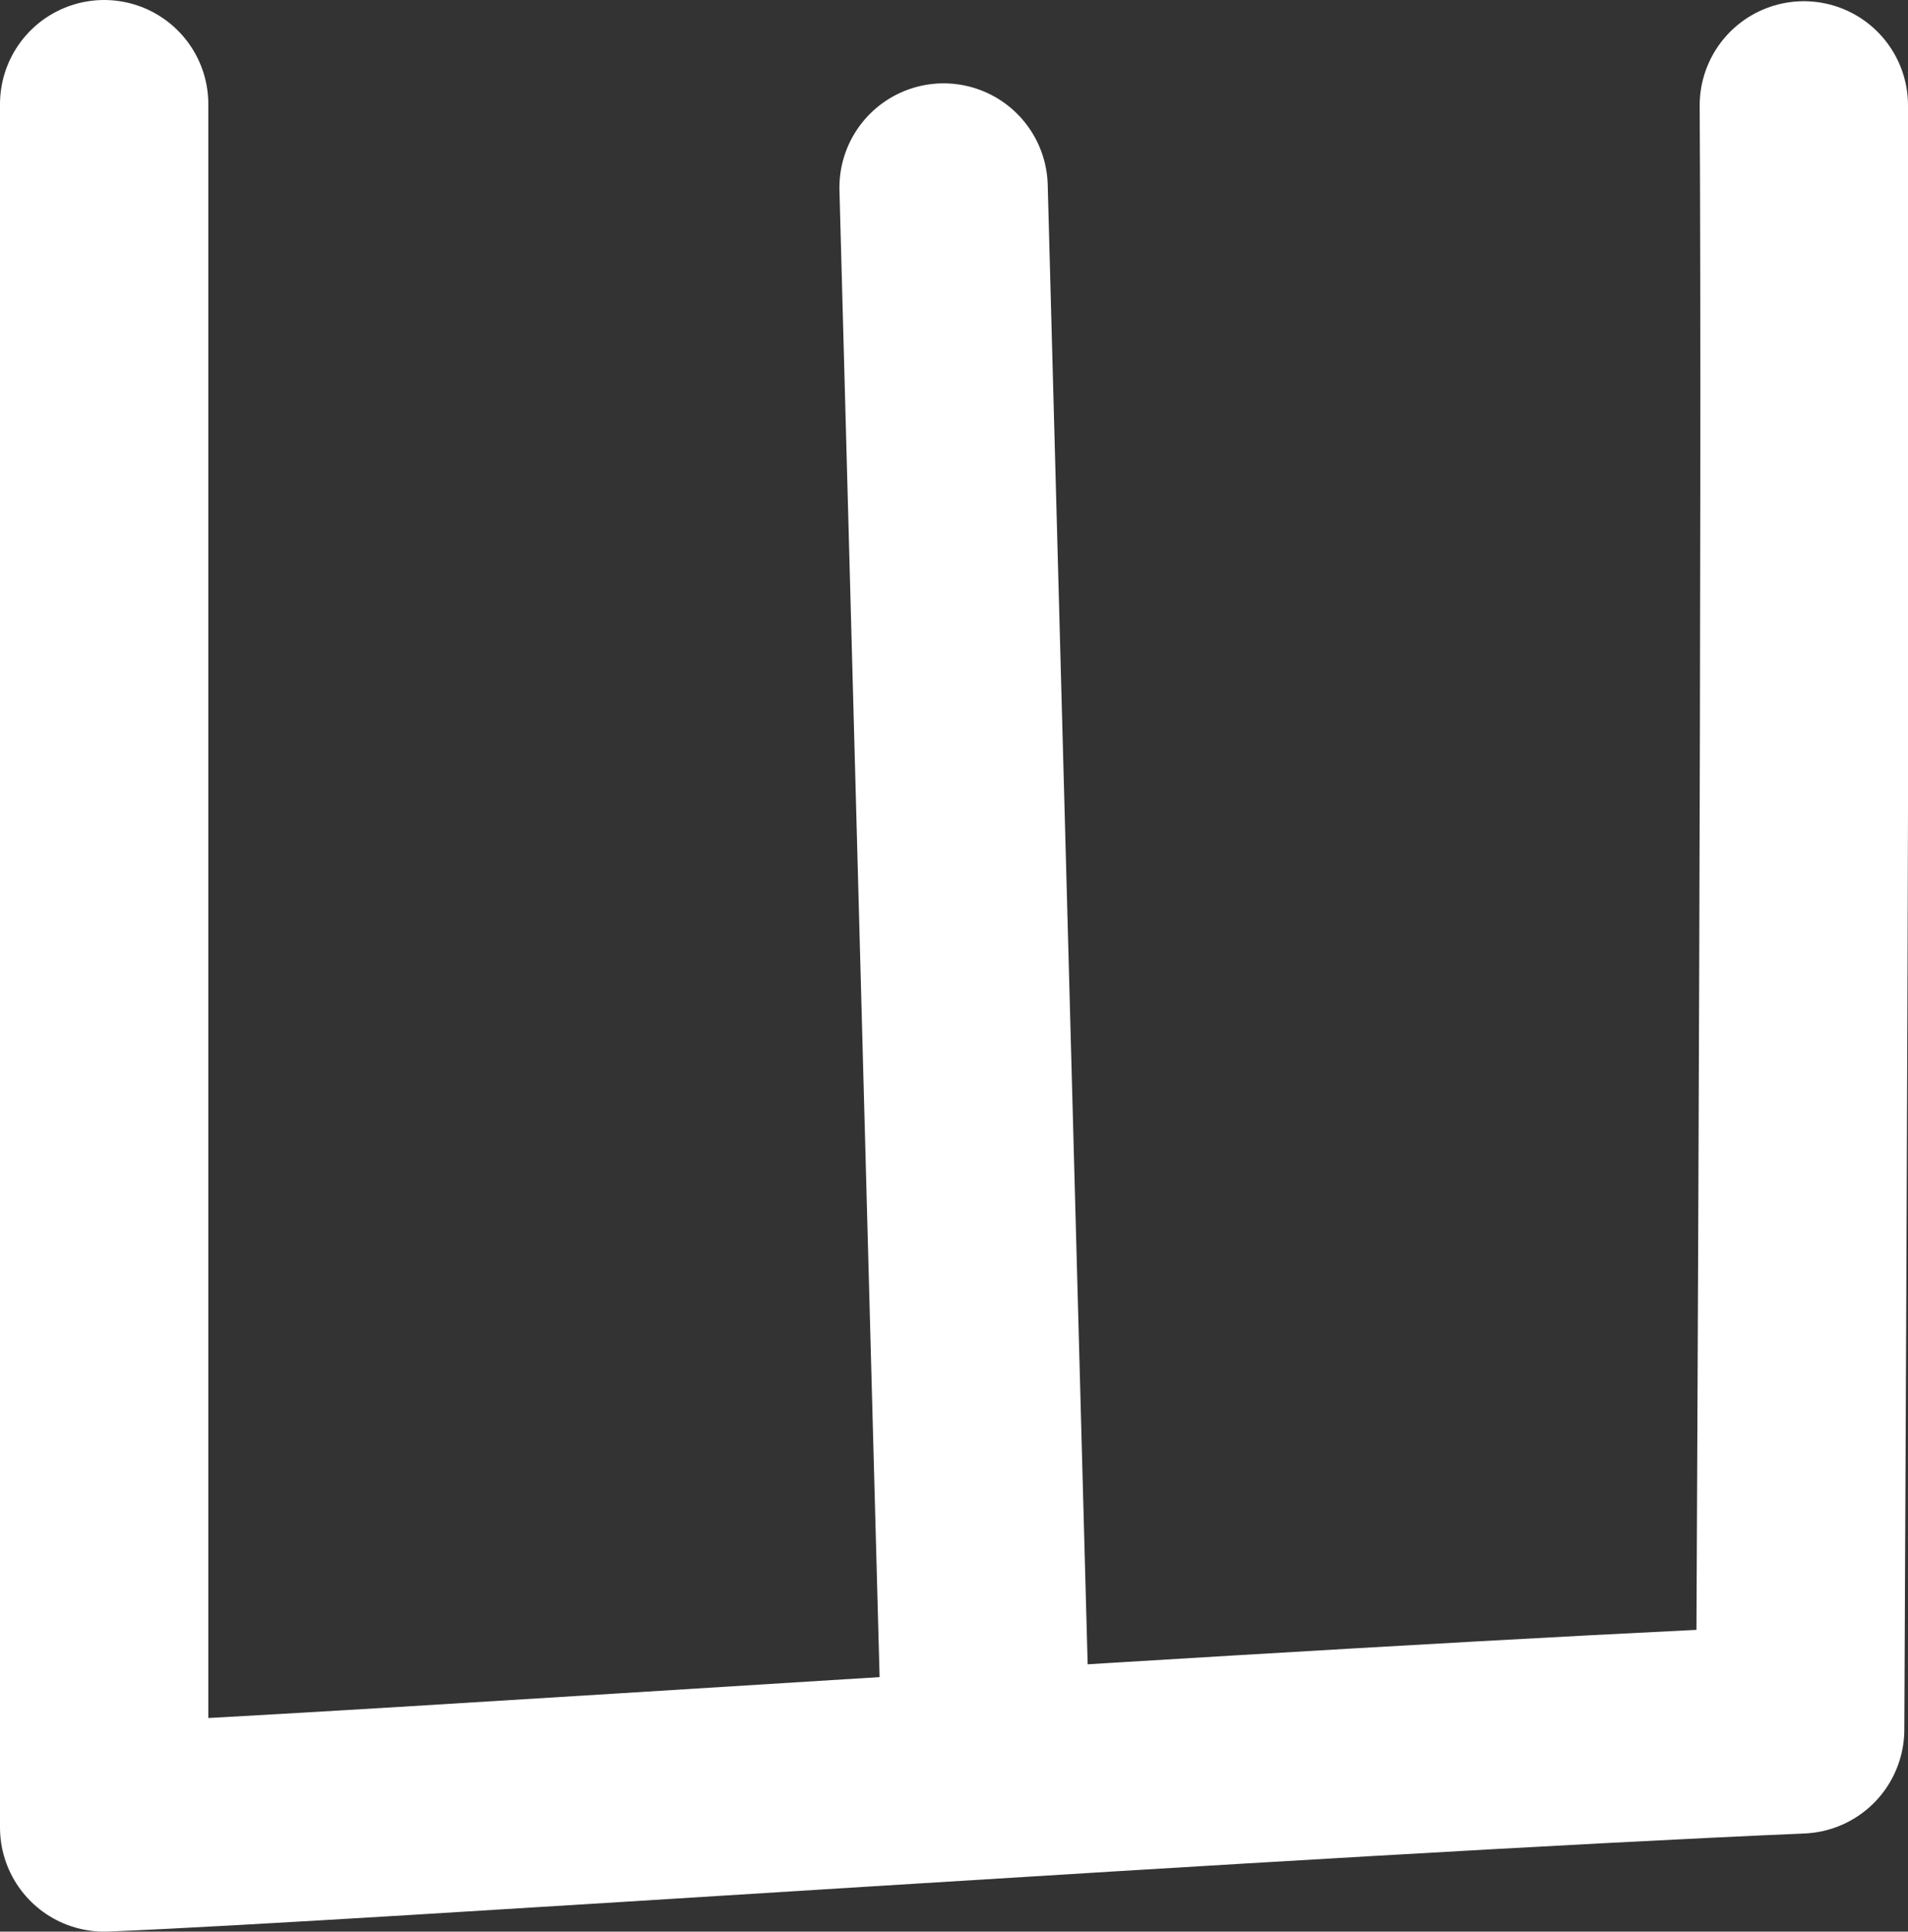 <?xml version="1.0" encoding="UTF-8"?> <svg xmlns="http://www.w3.org/2000/svg" id="_Слой_2" data-name="Слой 2" viewBox="0 0 15.57 15.76"><rect x="0" y="0" width="15.57" height="15.76" fill="#333333" stroke="none"/><defs><style> .cls-1 { fill: none; stroke: #fff; stroke-linecap: round; stroke-linejoin: round; stroke-width: 1.7px; } </style></defs><g id="_Слой_1-2" data-name="Слой 1"><g><path class="cls-1" d="m.85.85v14.06c2.02-.08,9.87-.63,13.84-.8.01-2.26.05-9.88.03-13.25"></path><line class="cls-1" x1="7.7" y1="1.53" x2="8.03" y2="13.75"></line></g></g></svg> 